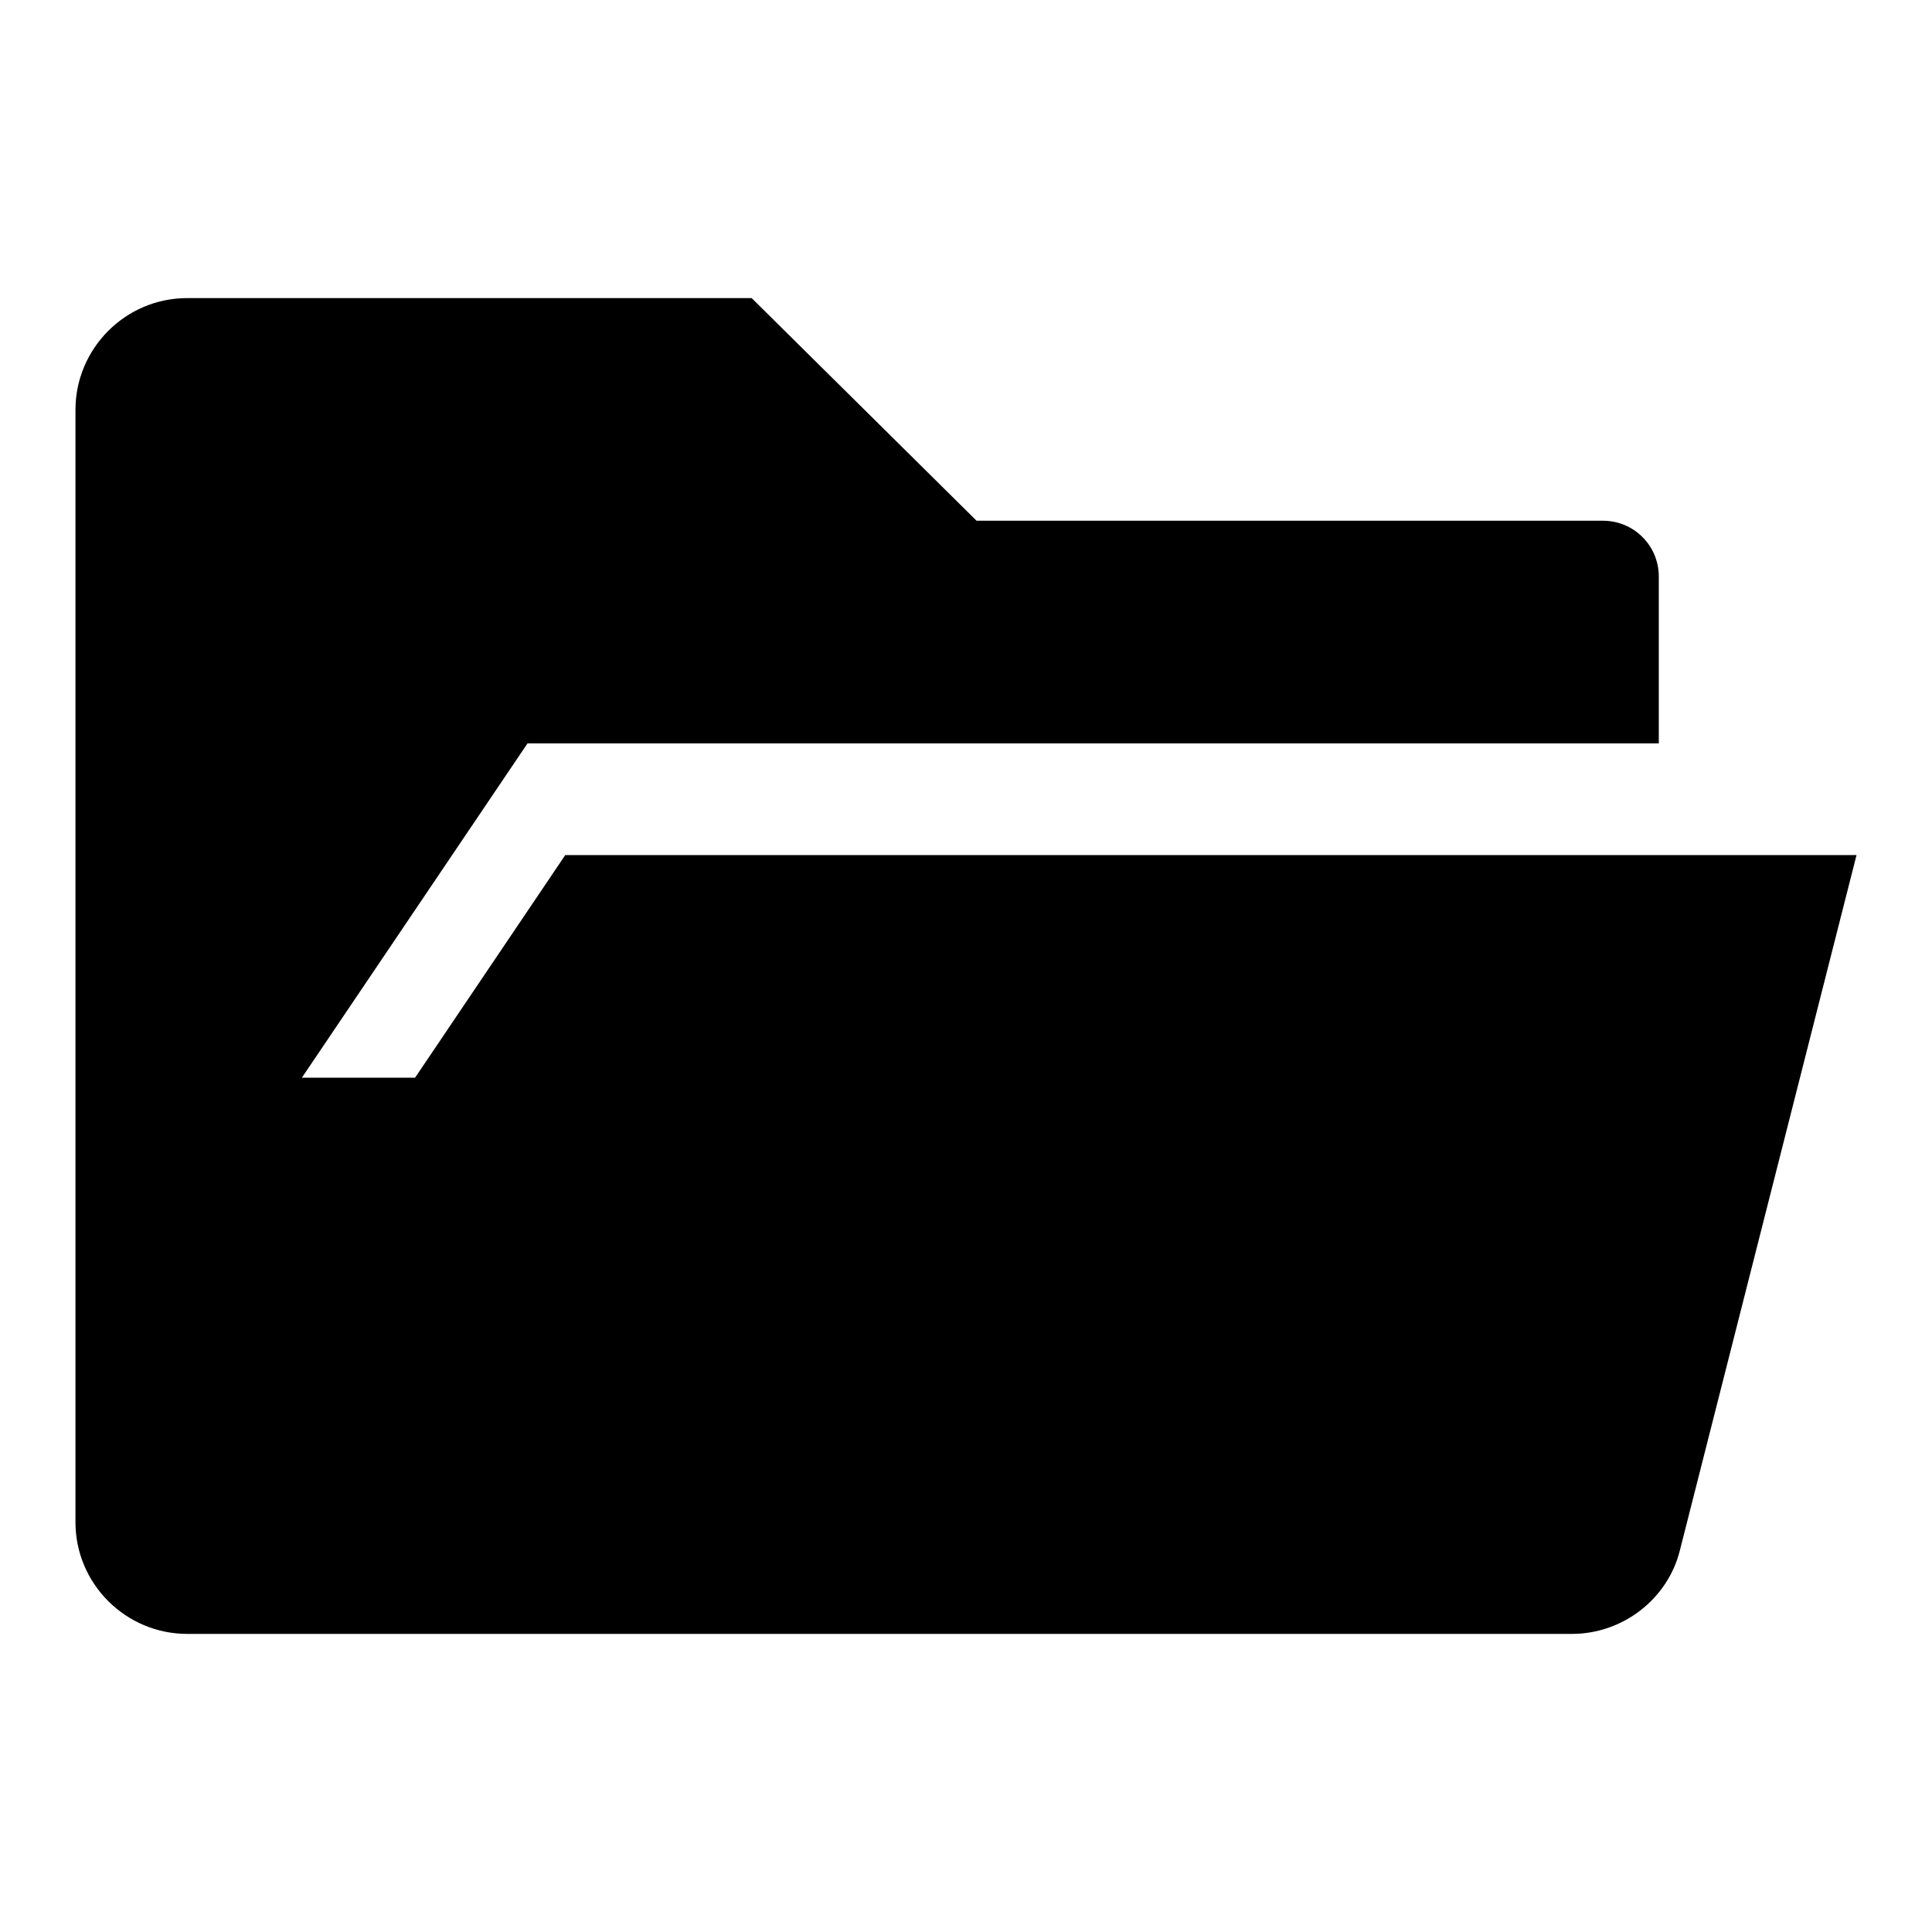 <?xml version="1.0" encoding="utf-8"?>
<!-- Svg Vector Icons : http://www.onlinewebfonts.com/icon -->
<!DOCTYPE svg PUBLIC "-//W3C//DTD SVG 1.1//EN" "http://www.w3.org/Graphics/SVG/1.1/DTD/svg11.dtd">
<svg version="1.1" xmlns="http://www.w3.org/2000/svg" xmlns:xlink="http://www.w3.org/1999/xlink" x="0px" y="0px" viewBox="0 0 256 256" enable-background="new 0 0 256 256" xml:space="preserve">
<g> <path fill="#000000" d="M74.9,113.3H246l-23.4,92.1c-1.6,6.5-7.6,11.1-14.3,11.1H24.8c-8.1,0-14.8-6.6-14.8-14.8V54.3 c0-8.1,6.6-14.8,14.8-14.8h74.8L129.4,69h83c4.1,0,7.4,3.3,7.4,7.4v22.1H69.9L40,142.8h15L74.9,113.3L74.9,113.3z"/></g>
</svg>
